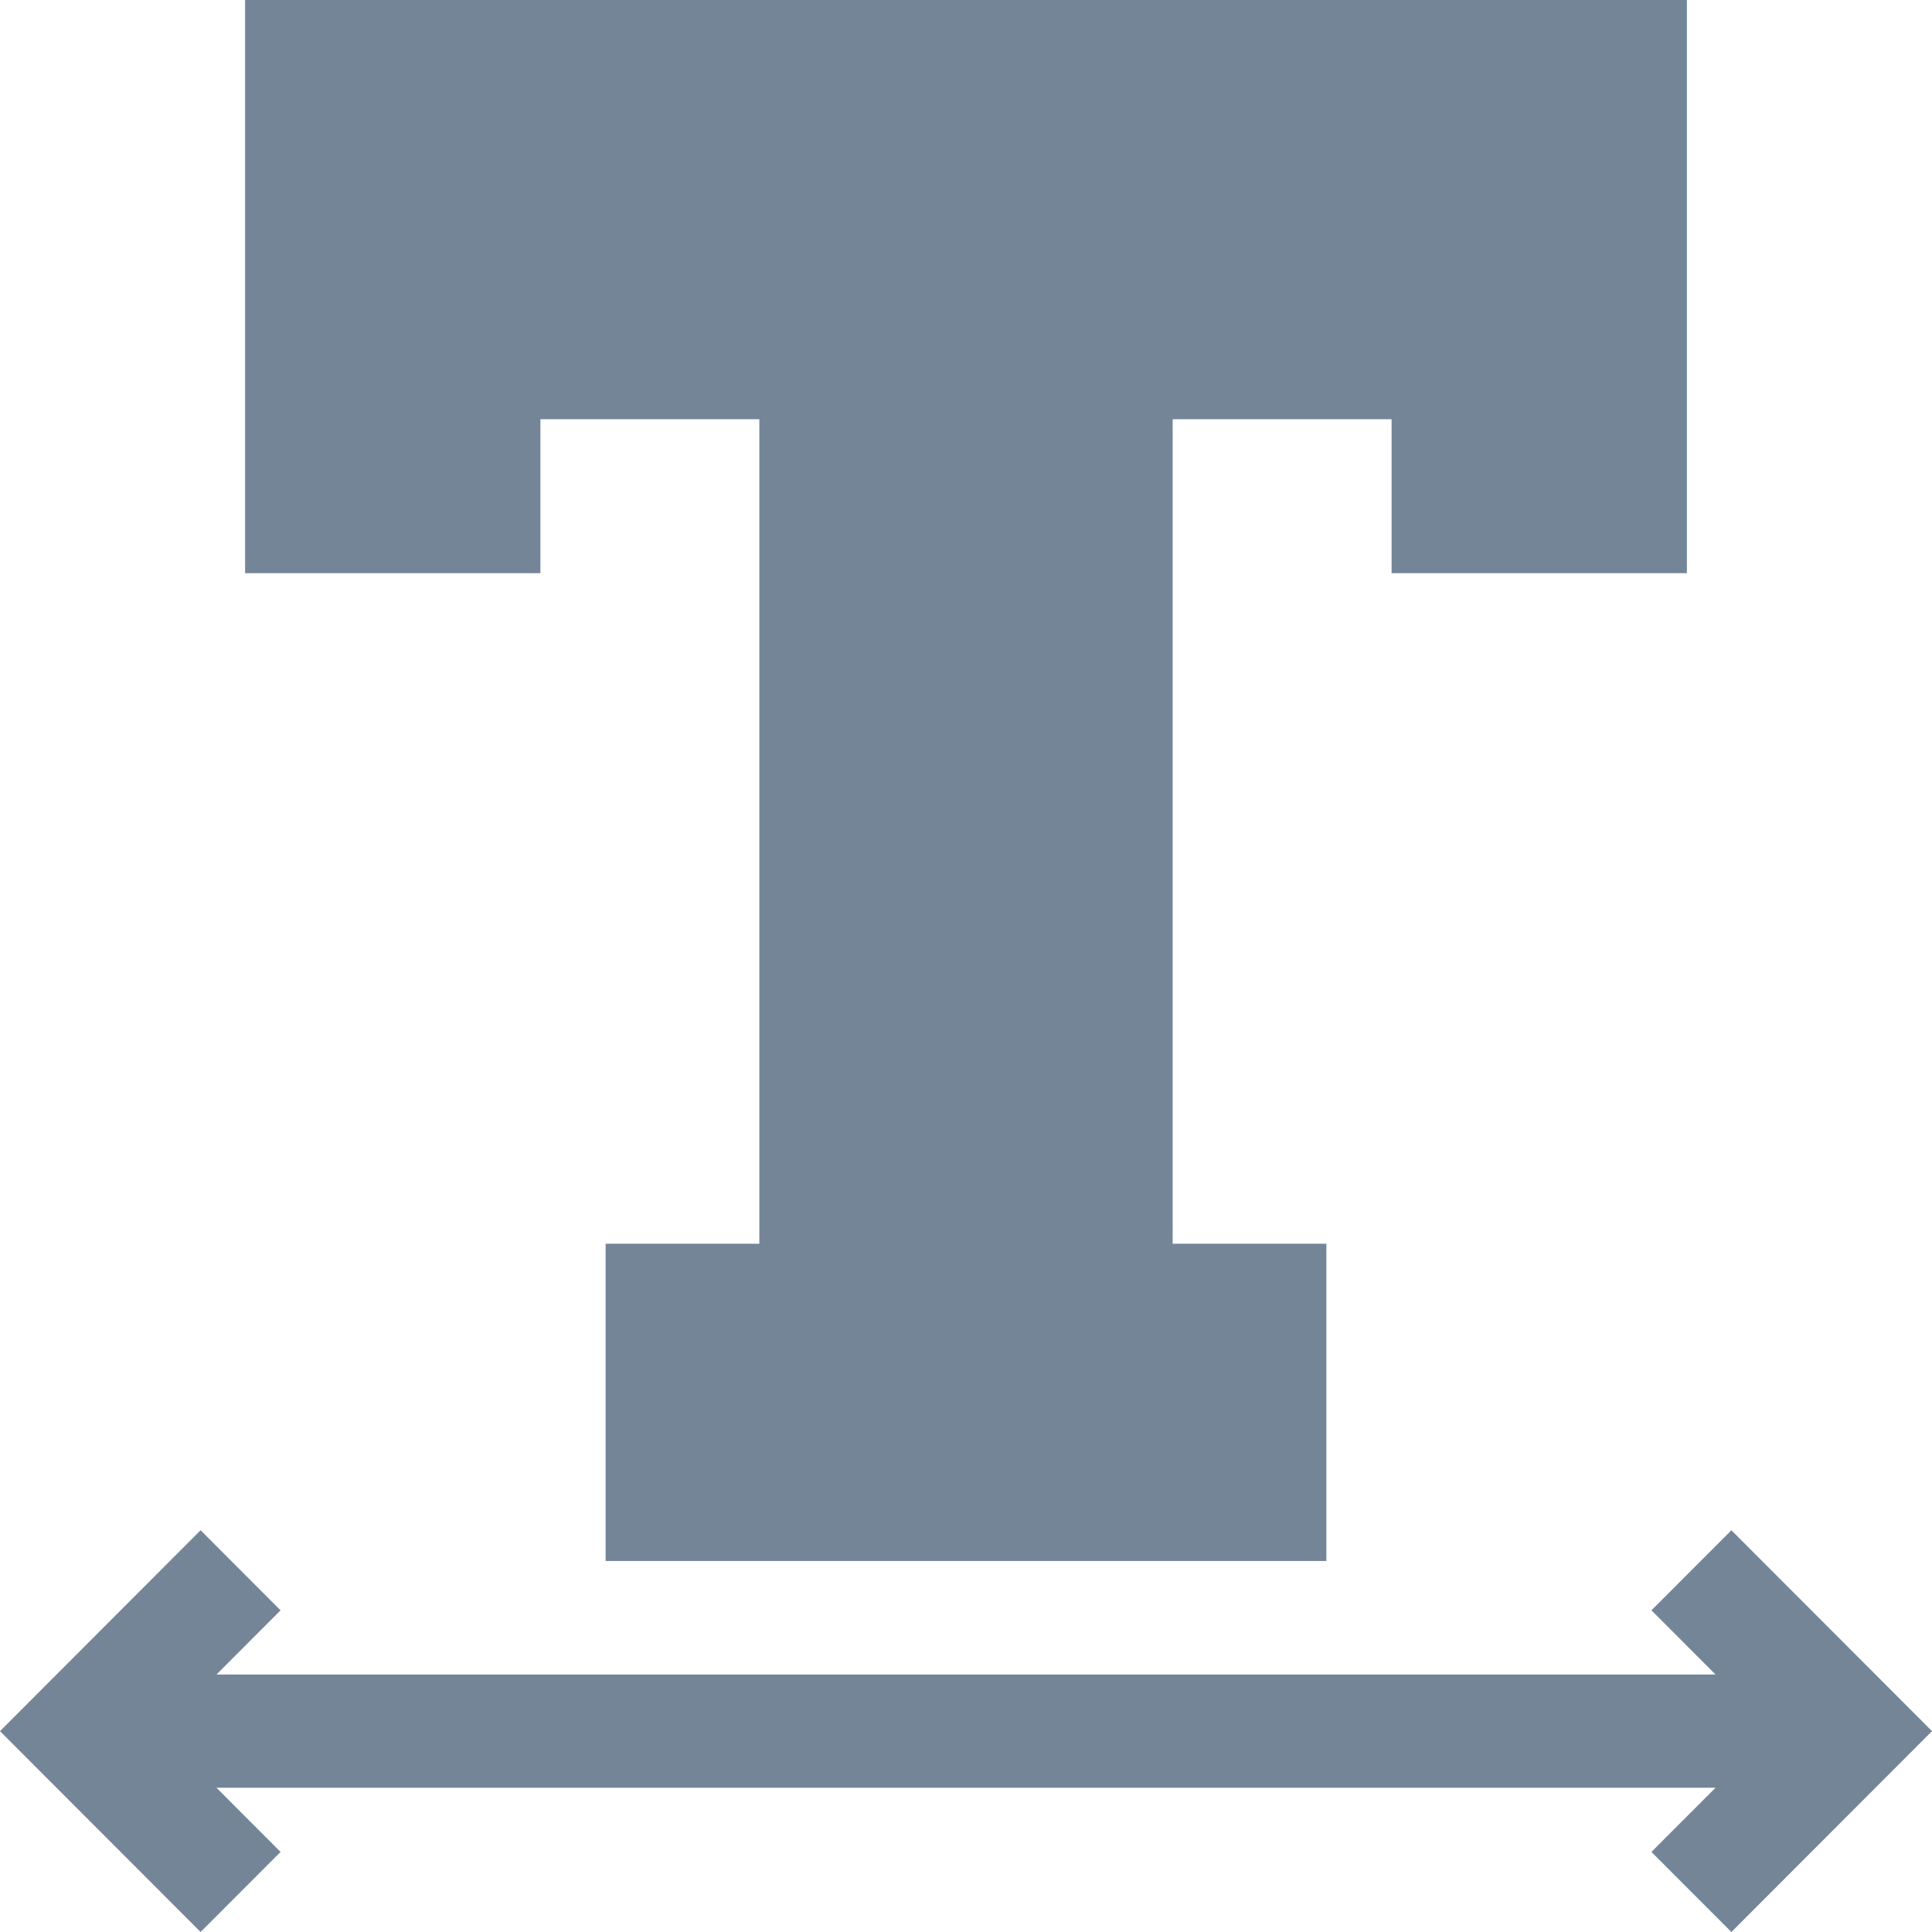 <svg xmlns="http://www.w3.org/2000/svg" height="300" version="1.1" viewBox="0 0 512 512" width="300" xmlns:xlink="http://www.w3.org/1999/xlink" xmlns:svgjs="http://svgjs.dev/svgjs"><g width="100%" height="100%" transform="matrix(1,0,0,1,0,0)"><g id="surface1">
<path d="M 447.043 151.898 L 447.043 0 L 64.957 0 L 64.957 151.898 L 143.215 151.898 L 143.215 111.098 L 201.234 111.098 L 201.234 329.605 L 160.496 329.605 L 160.496 413.676 L 351.504 413.676 L 351.504 329.605 L 310.766 329.605 L 310.766 111.098 L 368.785 111.098 L 368.785 151.898 Z M 447.043 151.898 " style="fill-rule: nonzero;" fill="#748598" fill-opacity="1" data-original-color="#000000ff" stroke="none" stroke-opacity="1"/>
<path d="M 458.84 405.535 L 437.648 426.754 L 454.637 443.766 L 57.363 443.766 L 74.352 426.754 L 53.16 405.535 L 0 458.77 L 53.16 512 L 74.352 490.781 L 57.363 473.773 L 454.637 473.773 L 437.648 490.781 L 458.84 512 L 512 458.77 Z M 458.84 405.535 " style="fill-rule: nonzero;" fill="#748598" fill-opacity="1" data-original-color="#000000ff" stroke="none" stroke-opacity="1"/>
</g></g></svg>